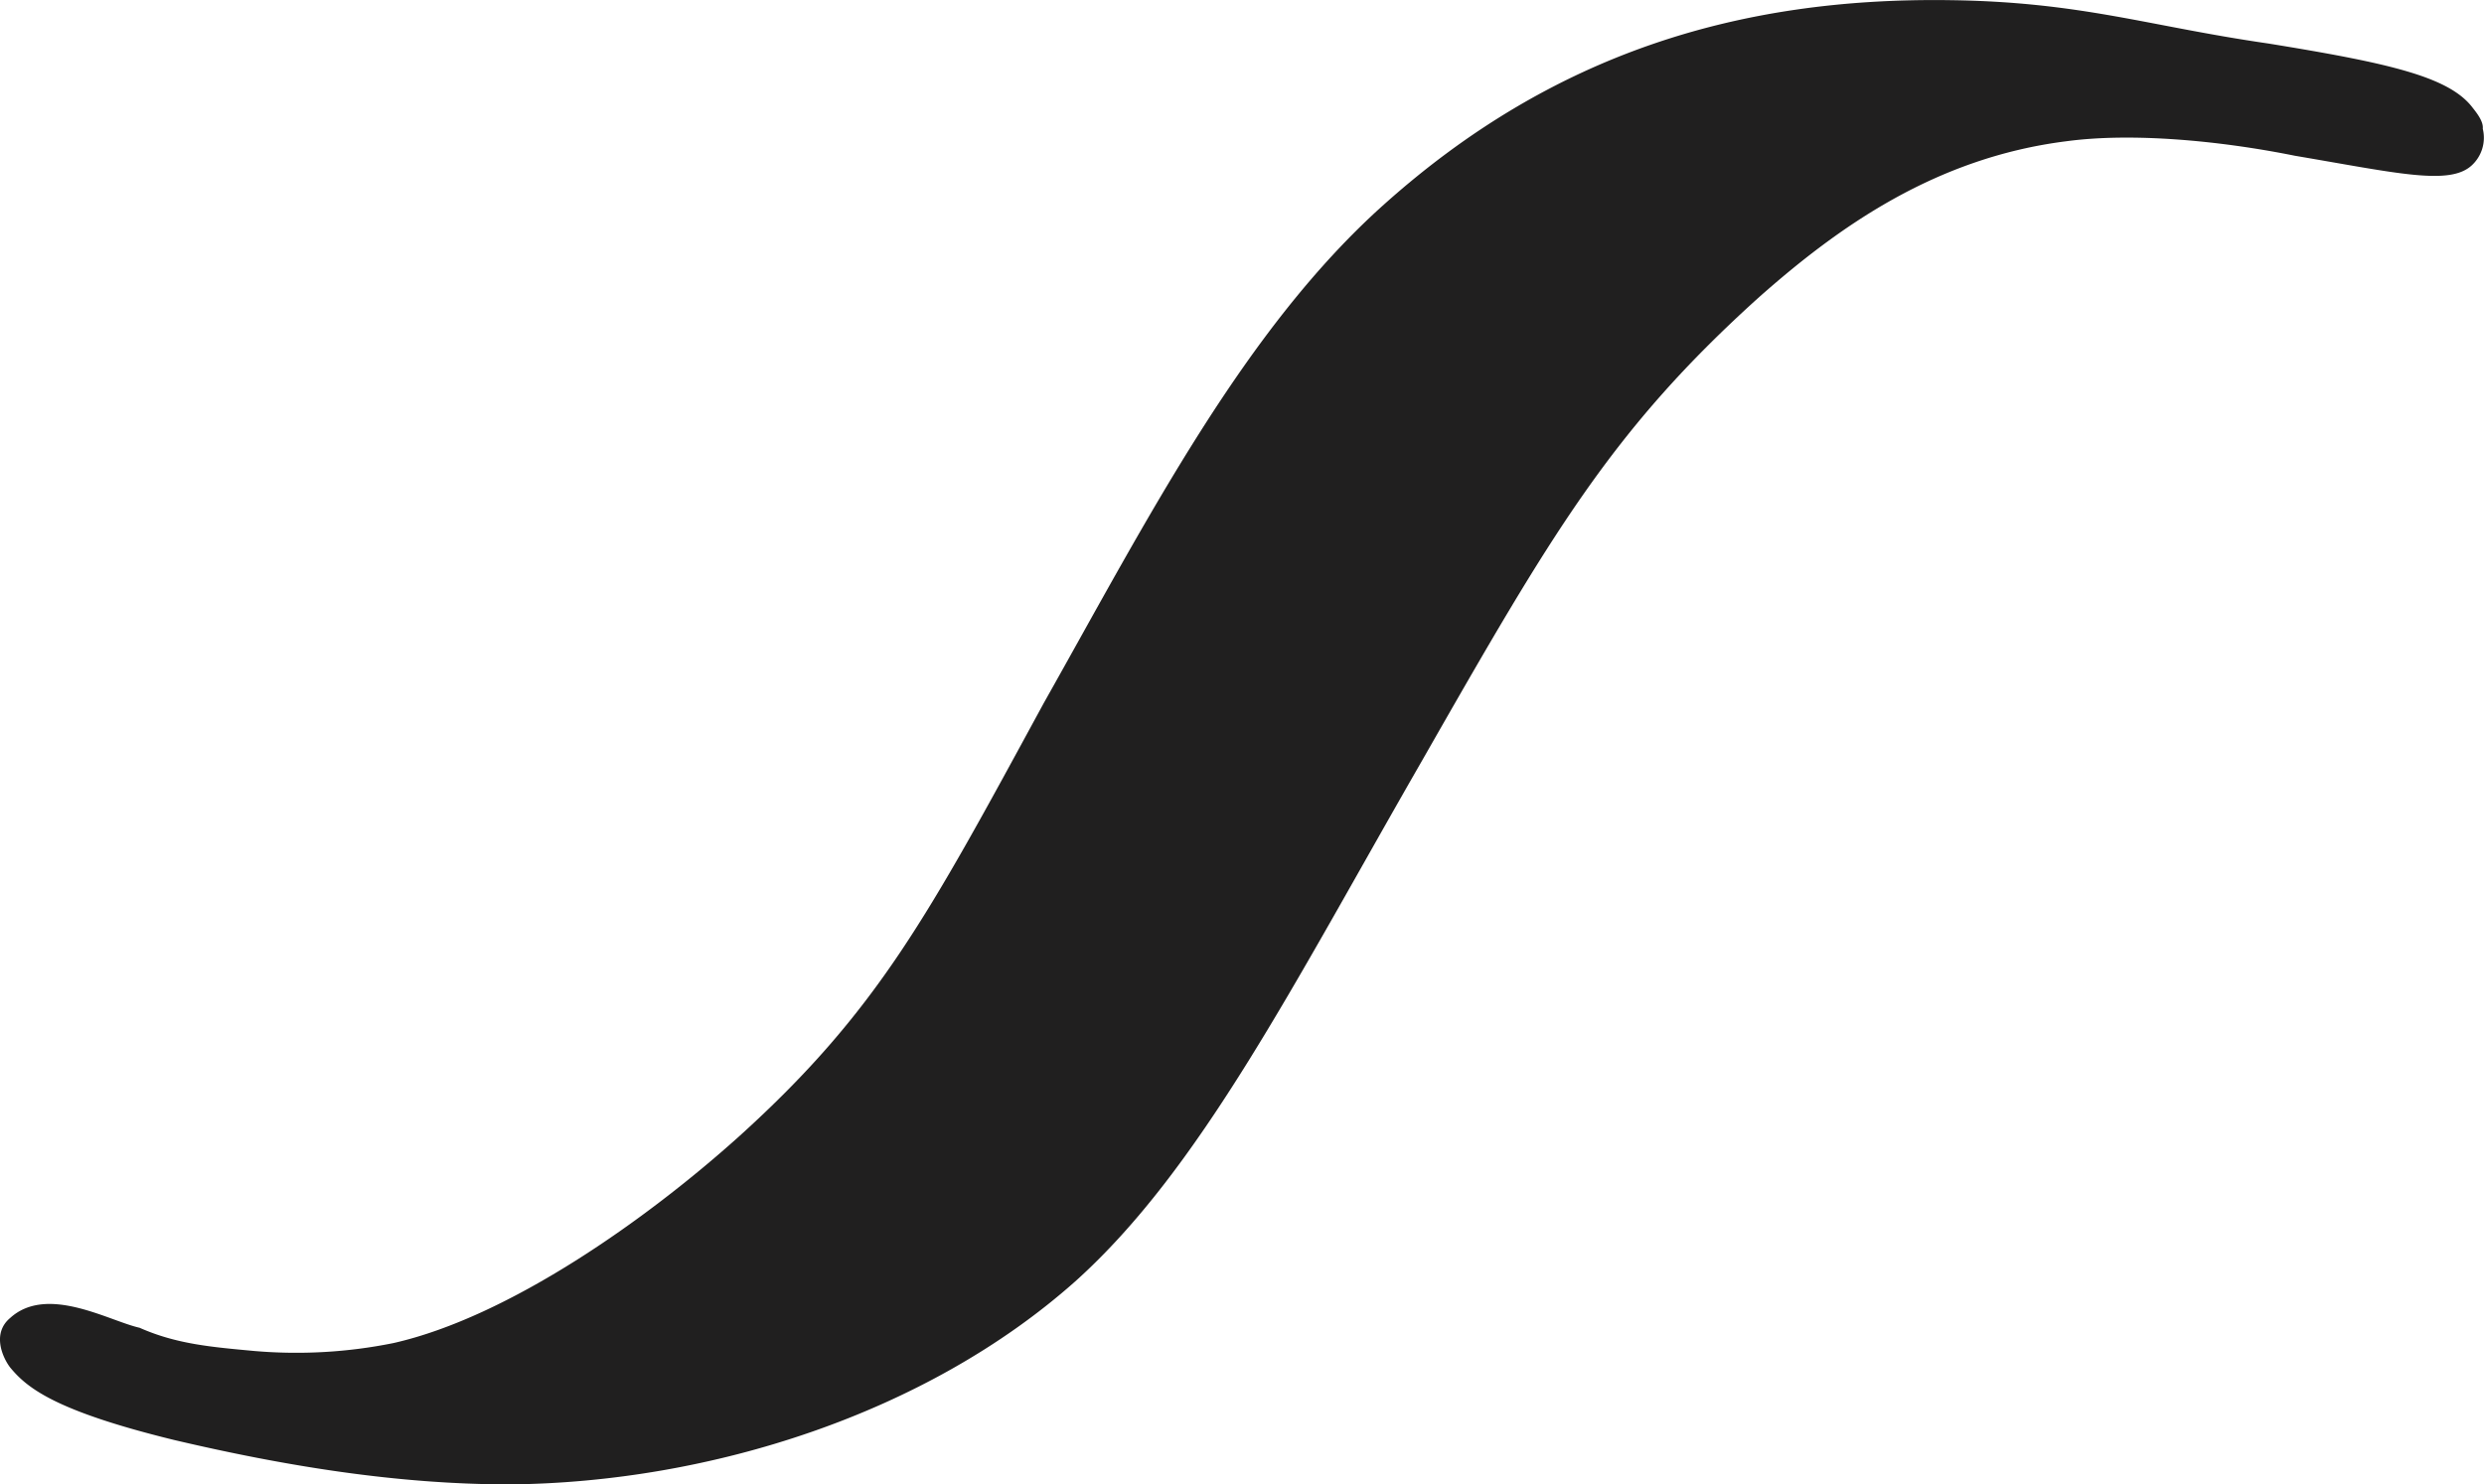 <svg id="Layer_1" data-name="Layer 1" xmlns="http://www.w3.org/2000/svg" viewBox="0 0 630.69 377">
  <defs>
    <style>
      .cls-1 {
        fill: #201f1f;
      }
    </style>
  </defs>
  <title>odrazka_miror</title>
  <path class="cls-1" d="M7.88,468.4c4.24,5.15,11.28,11,41.6,18.42,28.19,6.62,56.62,11.29,85.28,11.29,50.76-.48,105.74-17.92,143.57-51.57,31.72-28.49,55.22-75.15,88.11-132.37C399.1,257,414.37,230.42,452,196.53c20-17.69,44.65-35.36,78-39.55,16.45-2.21,38.54-.23,58,3.69,26.07,4.42,39.23,7.62,44.87,2.46a9.54,9.54,0,0,0,2.82-9.33c.23-2-1.88-4.42-2.82-5.65-6.11-7.61-21.15-11.05-51.69-16-30.54-4.42-47.46-10.57-80.83-11-53.81-.75-101,13.75-143.56,51.82-35.48,31.67-59.92,79.56-86.47,126.71-29.37,54-42.06,78.11-77.31,110-23.48,21.13-58.5,45.93-87.87,52.55a124.26,124.26,0,0,1-35.24,2c-10.81-1-19.74-1.73-29.15-5.9-7.74-1.72-23.48-11.06-32.89-2.46C3.19,459.8,6,465.94,7.88,468.4Z" transform="translate(-5.31 -121.11)"/>
</svg>
